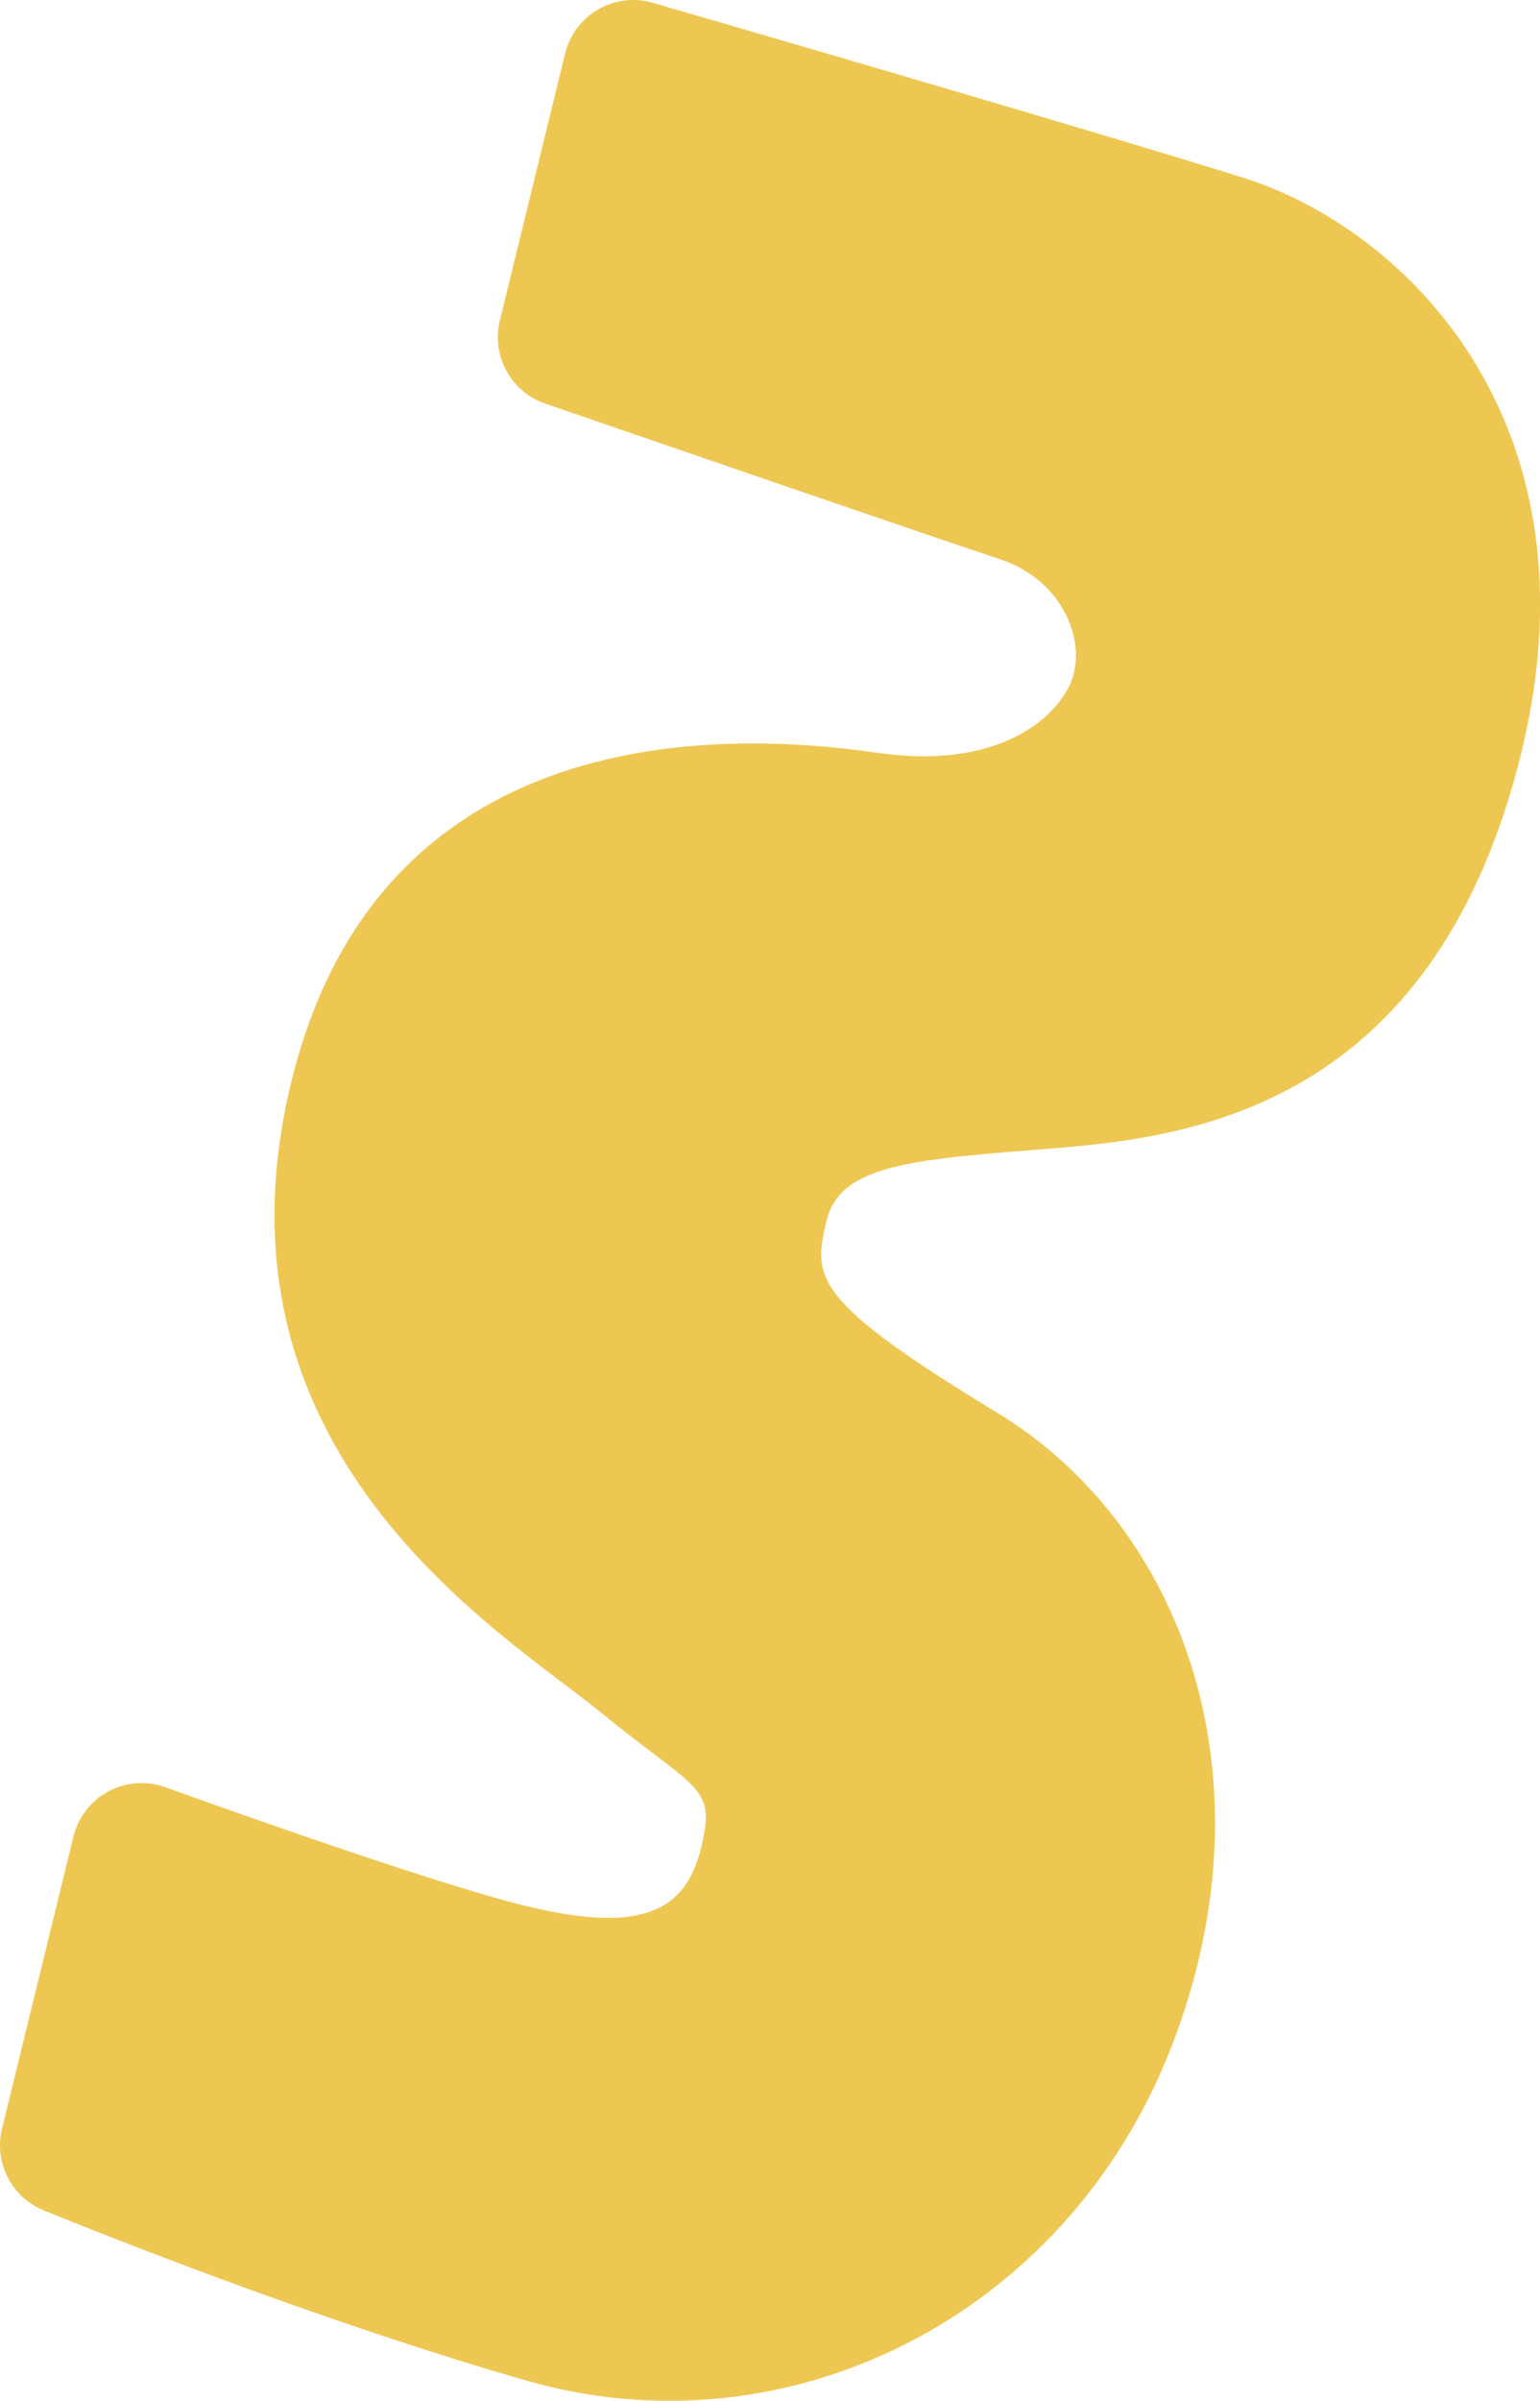<svg viewBox="0 0 191.91 298.97" xmlns="http://www.w3.org/2000/svg" data-name="Layer 2" id="Layer_2">
  <defs>
    <style>
      .cls-1 {
        fill: #eec752;
        stroke-width: 0px;
      }
    </style>
  </defs>
  <g data-name="Layer 1" id="Layer_1-2">
    <path d="M70.42,6.67l-8.13,33.24c-1.07,4.39,1.37,8.88,5.65,10.35,15.53,5.34,50.16,17.24,56.61,19.36,8.37,2.74,11.19,11.08,8.6,16.01s-10.1,10.04-23.55,8.15c-13.44-1.9-60.81-7.23-73.02,39.85s26.07,69.65,38.24,79.58c12.17,9.93,14.46,9.1,12.53,16.97-1.93,7.87-7.48,10.68-21.91,7.15-10.05-2.46-32.28-10.26-44.85-14.77-4.89-1.75-10.21,1.11-11.44,6.16L.25,265.08c-1.03,4.22,1.19,8.56,5.22,10.19,11.76,4.76,36.5,14.39,60.11,21.18,32.48,9.34,67.28-7.88,80.38-41.52,13.1-33.64,1.31-65.03-21.69-79-23-13.97-23.02-16.75-21.25-23.97,1.77-7.22,11.59-7.59,28.62-8.99,17.03-1.4,46.49-5.31,57.58-47.79,11.09-42.48-14.26-66.76-34.28-73.04C139.56,17.3,99.24,5.54,81.35.35c-4.78-1.39-9.75,1.49-10.93,6.32Z" class="cls-1"></path>
  </g>
</svg>